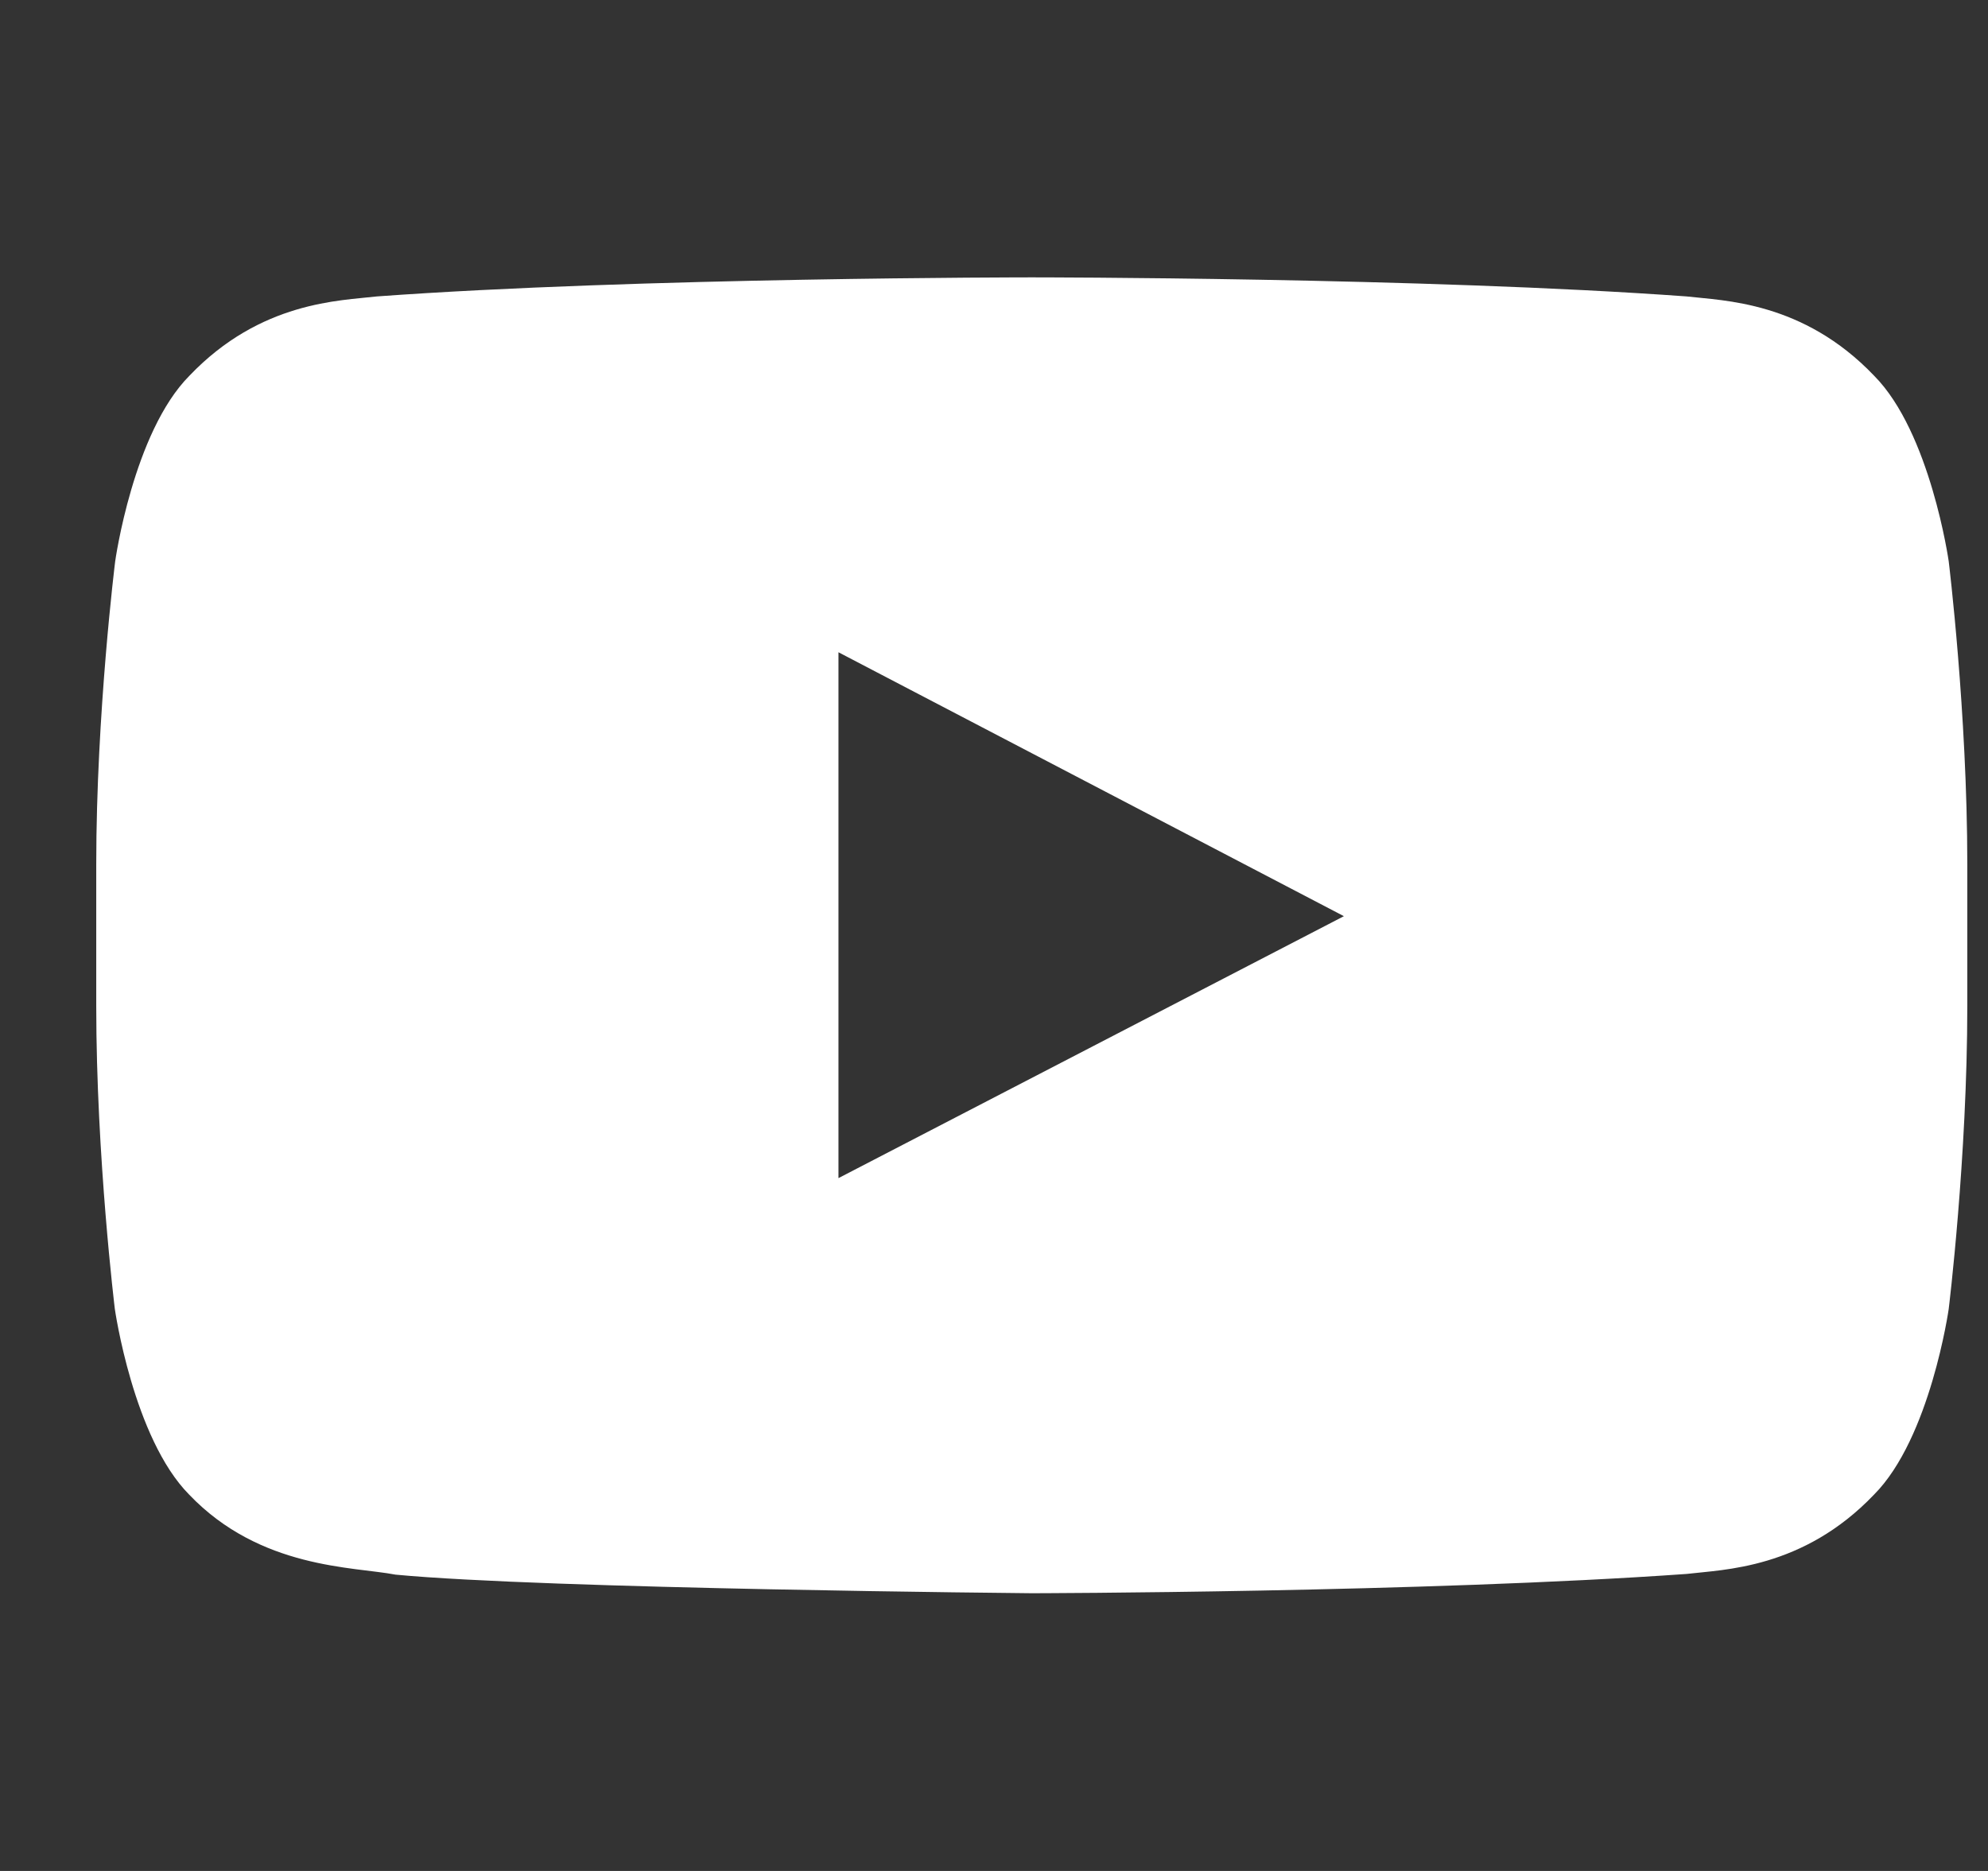 <svg width="17" height="16" viewBox="0 0 17 16" fill="none" xmlns="http://www.w3.org/2000/svg">
<rect x="0" y="0" width="17" height="16" fill="#333333" stroke="none"/>
<g clip-path="url(#clip0_4950_1674)">
<path d="M16.664 4.8C16.664 4.8 16.507 3.697 16.026 3.213C15.417 2.575 14.736 2.572 14.423 2.535C12.185 2.372 8.826 2.372 8.826 2.372H8.82C8.82 2.372 5.46 2.372 3.223 2.535C2.91 2.572 2.229 2.575 1.62 3.213C1.139 3.697 0.985 4.8 0.985 4.8C0.985 4.8 0.823 6.097 0.823 7.391V8.603C0.823 9.897 0.982 11.194 0.982 11.194C0.982 11.194 1.139 12.297 1.617 12.781C2.226 13.419 3.026 13.397 3.382 13.466C4.664 13.588 8.823 13.625 8.823 13.625C8.823 13.625 12.185 13.619 14.423 13.46C14.736 13.422 15.417 13.419 16.026 12.781C16.507 12.297 16.664 11.194 16.664 11.194C16.664 11.194 16.823 9.9 16.823 8.603V7.391C16.823 6.097 16.664 4.8 16.664 4.8ZM7.17 10.075V5.578L11.492 7.835L7.17 10.075Z" fill="white"/>
</g>
<defs>
<clipPath id="clip0_4950_1674">
<rect width="16" height="16" fill="white" transform="translate(0.823)"/>
</clipPath>
</defs>
</svg>
